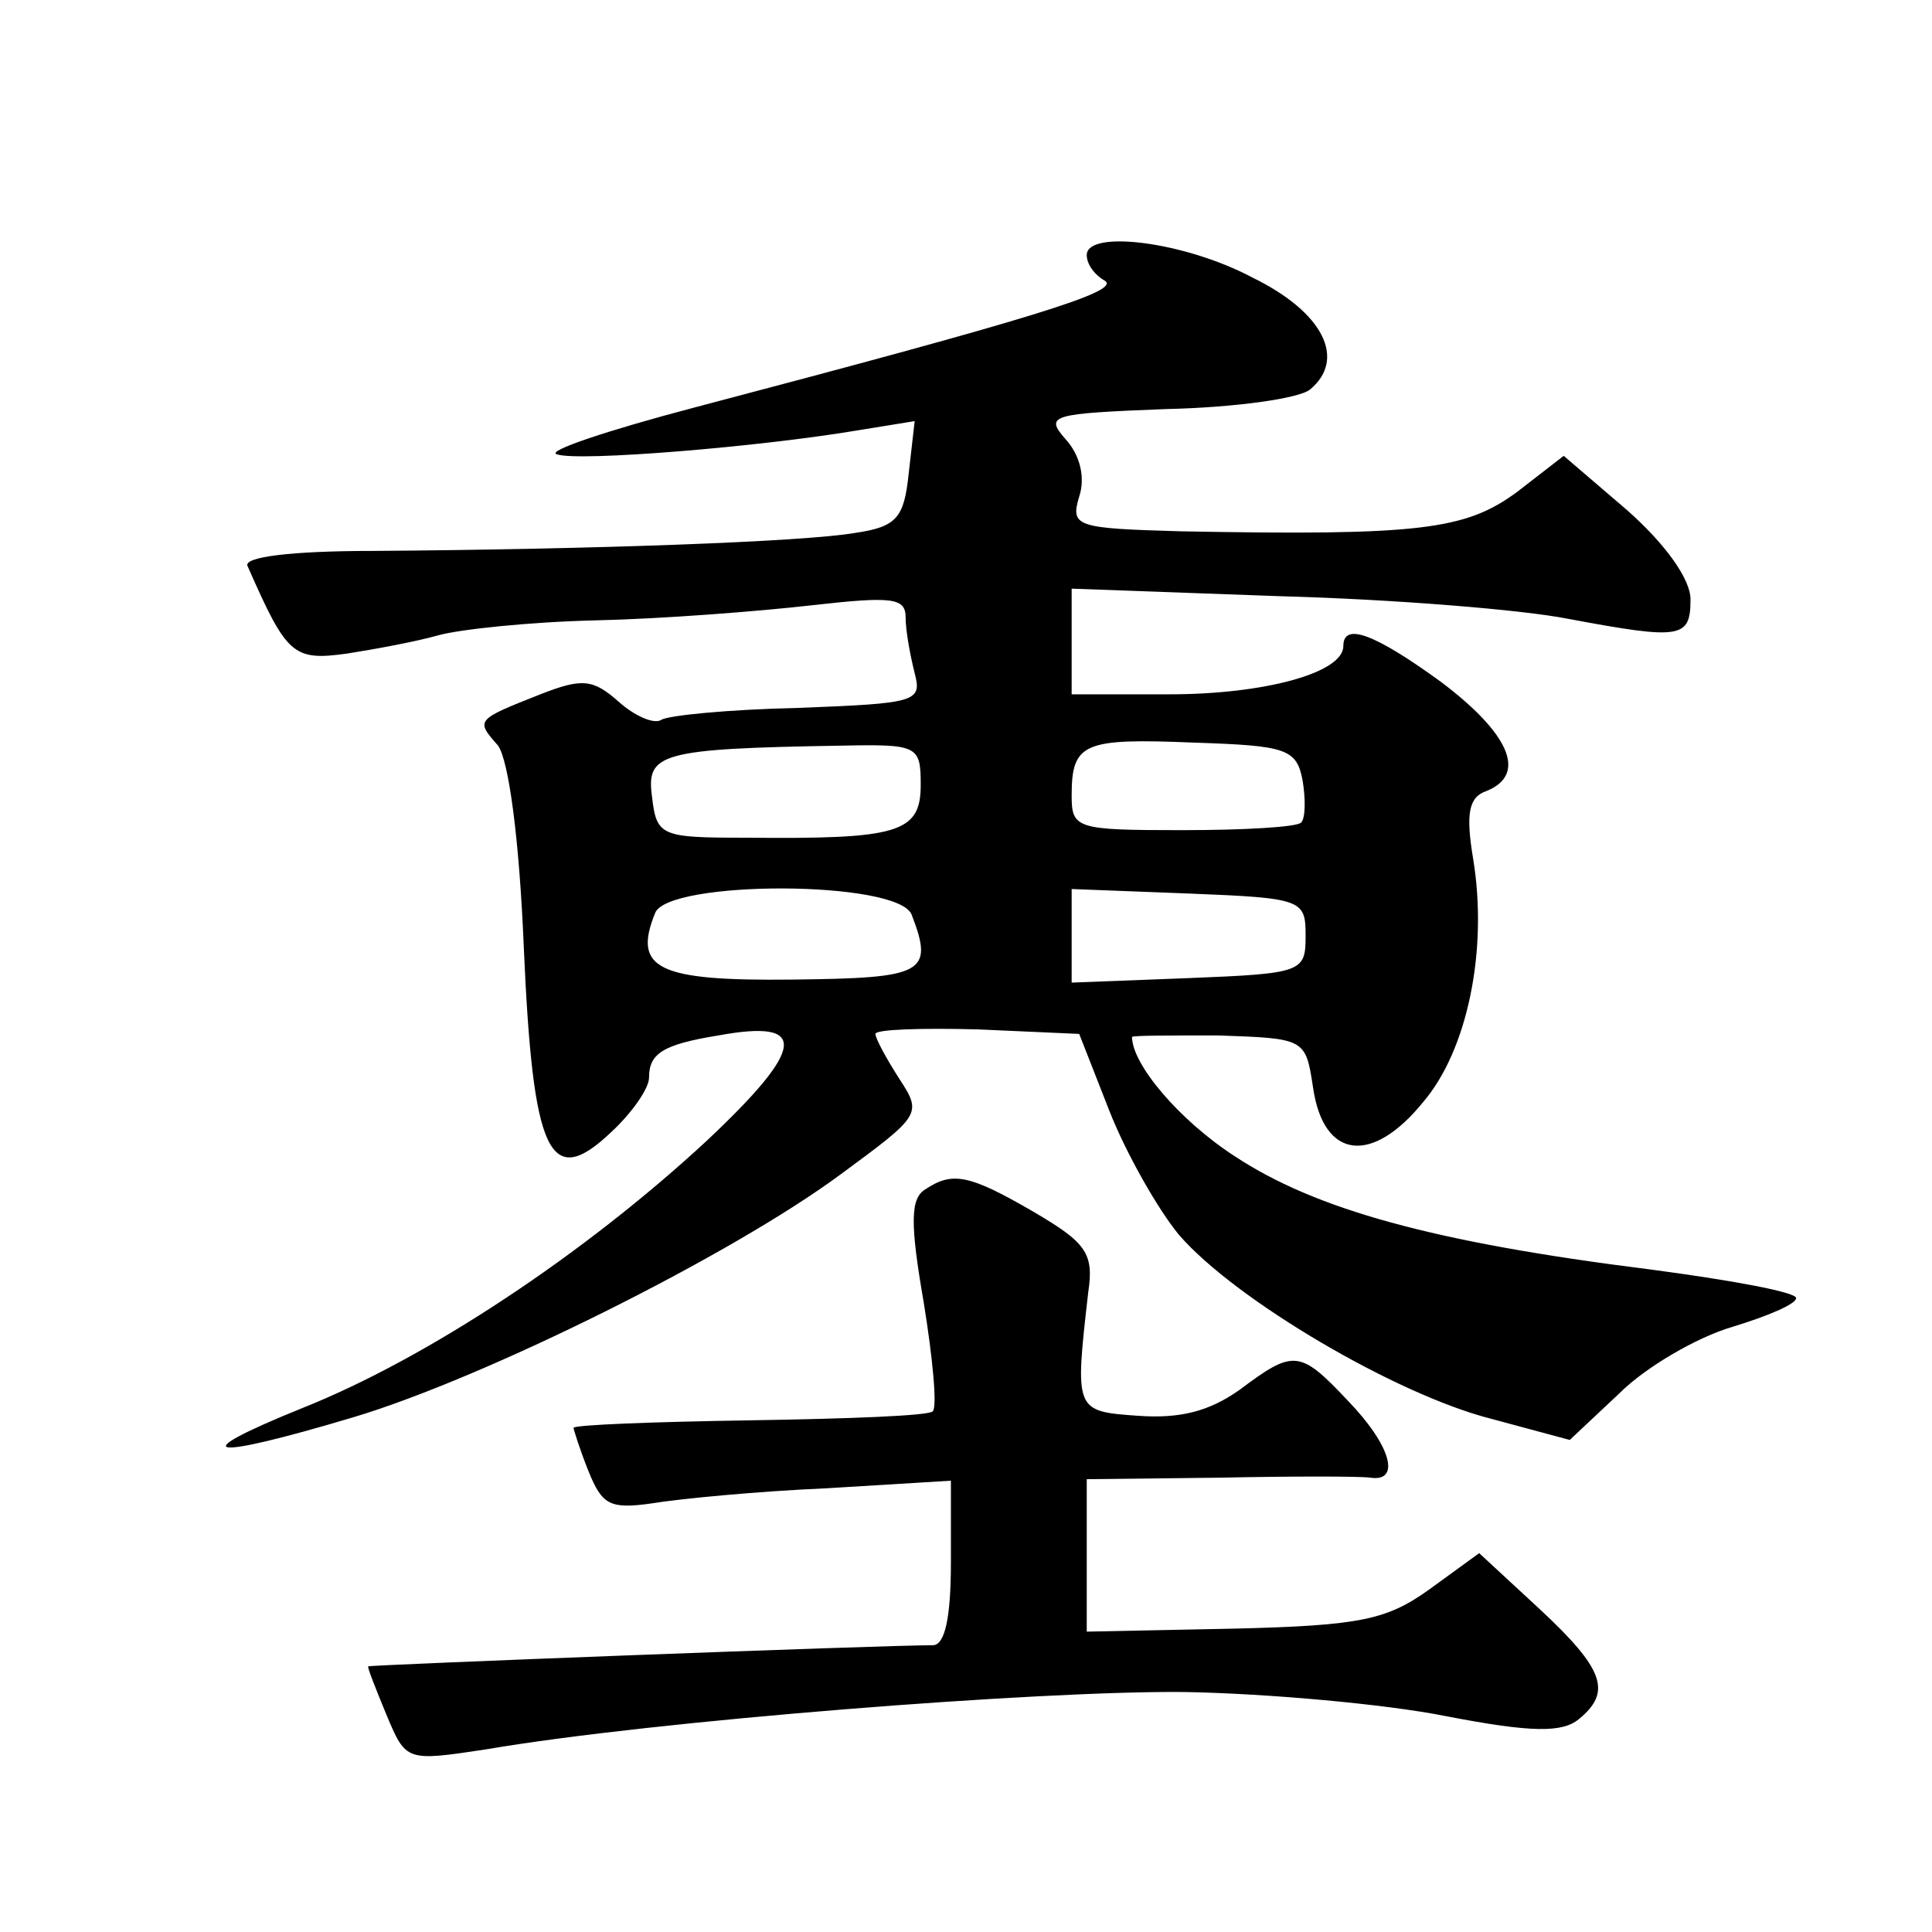 <?xml version="1.0" standalone="no"?>
<!DOCTYPE svg PUBLIC "-//W3C//DTD SVG 20010904//EN"
 "http://www.w3.org/TR/2001/REC-SVG-20010904/DTD/svg10.dtd">
<svg version="1.0" xmlns="http://www.w3.org/2000/svg"
 width="128pt" height="128pt" viewBox="0 0 128 128"
 preserveAspectRatio="xMidYMid meet">
<g transform="translate(0,128) scale(0.1,-0.1)"
fill="#0" stroke="none">
<path d="M720 1111 c0 -6 5 -13 12 -17 11 -7 -48 -25 -272 -84 -57 -15 -99 -29
-91 -31 14 -5 135 5 200 16 l37 6 -4 -35 c-3 -29 -8 -35 -35 -39 -34 -6 -176 -11
-320 -12 -54 0 -86 -4 -83 -10 26 -59 30 -63 66 -58 19 3 46 8 60 12 14 4 61 9
105 10 44 1 108 6 143 10 53 6 62 5 62 -8 0 -9 3 -25 6 -37 5 -19 1 -20 -77 -23
-46 -1 -87 -5 -91 -8 -5 -3 -18 3 -28 12 -17 15 -24 16 -52 5 -43 -17 -43 -17 -28
-34 7 -10 14 -61 17 -133 6 -138 17 -162 58 -123 14 13 25 29 25 36 0 16 9 22 46
28 60 11 58 -8 -8 -70 -81 -75 -185 -144 -268 -177 -79 -32 -63 -35 34 -6 87 26
250 107 323 161 53 39 54 40 39 63 -9 14 -16 27 -16 30 0 3 30 4 68 3 l67 -3 20
-51 c11 -28 32 -65 46 -82 37 -43 144 -106 207 -122 l52 -14 33 31 c17 17 51 37
75 44 23 7 42 15 42 19 0 4 -44 12 -97 19 -144 18 -222 40 -275 75 -37 24 -68 61
-68 79 0 1 26 1 57 1 58 -2 58 -2 63 -35 7 -47 39 -51 73 -9 29 34 43 100 33 161
-5 30 -3 41 9 45 27 11 15 38 -30 72 -44 32 -65 40 -65 24 0 -18 -53 -32 -115 -32
l-65 0 0 35 0 35 138 -5 c75 -2 161 -9 191 -15 75 -14 81 -13 81 13 0 13 -16 36
-42 59 l-42 36 -31 -24 c-34 -25 -64 -29 -223 -26 -69 2 -73 3 -67 23 4 12 1 27
-9 38 -14 16 -10 17 67 20 45 1 88 7 95 13 24 20 9 51 -38 74 -45 24 -110 32 -110
15z m-110 -351 c0 -32 -15 -36 -116 -35 -56 0 -59 1 -62 27 -4 29 5 32 126 34 50
1 52 0 52 -26z m253 3 c2 -12 2 -25 -1 -28 -3 -3 -38 -5 -79 -5 -70 0 -73 1 -73
23 0 35 8 38 81 35 61 -2 68 -4 72 -25z m-259 -89 c15 -39 8 -42 -79 -43 -89 -1
-106 7 -91 44 8 22 161 22 170 -1z m261 -14 c0 -24 -2 -25 -77 -28 l-78 -3 0 31
0 31 78 -3 c75 -3 77 -4 77 -28z M613 492 c-10 -6 -10 -23 -1 -75 6 -37 9 -69 6
-72 -2 -3 -57 -5 -121 -6 -64 -1 -117 -3 -117 -5 0 -1 4 -14 10 -29 9 -22 14 -25
42 -21 18 3 70 8 116 10 l82 5 0 -54 c0 -37 -4 -55 -12 -55 -34 0 -373 -13 -374
-14 -1 0 5 -15 12 -32 13 -31 13 -31 66 -23 111 19 367 39 463 38 55 -1 133 -8
173 -16 57 -11 77 -11 88 -2 22 18 17 33 -26 73 l-40 37 -33 -24 c-28 -20 -45 -24
-129 -26 l-98 -2 0 50 0 51 88 1 c48 1 93 1 100 0 20 -3 14 21 -15 51 -32 34 -36
34 -72 7 -20 -14 -39 -19 -67 -17 -42 3 -42 3 -33 82 4 26 -2 33 -36 53 -43 25
-54 27 -72 15z"/>
</g>
</svg>
